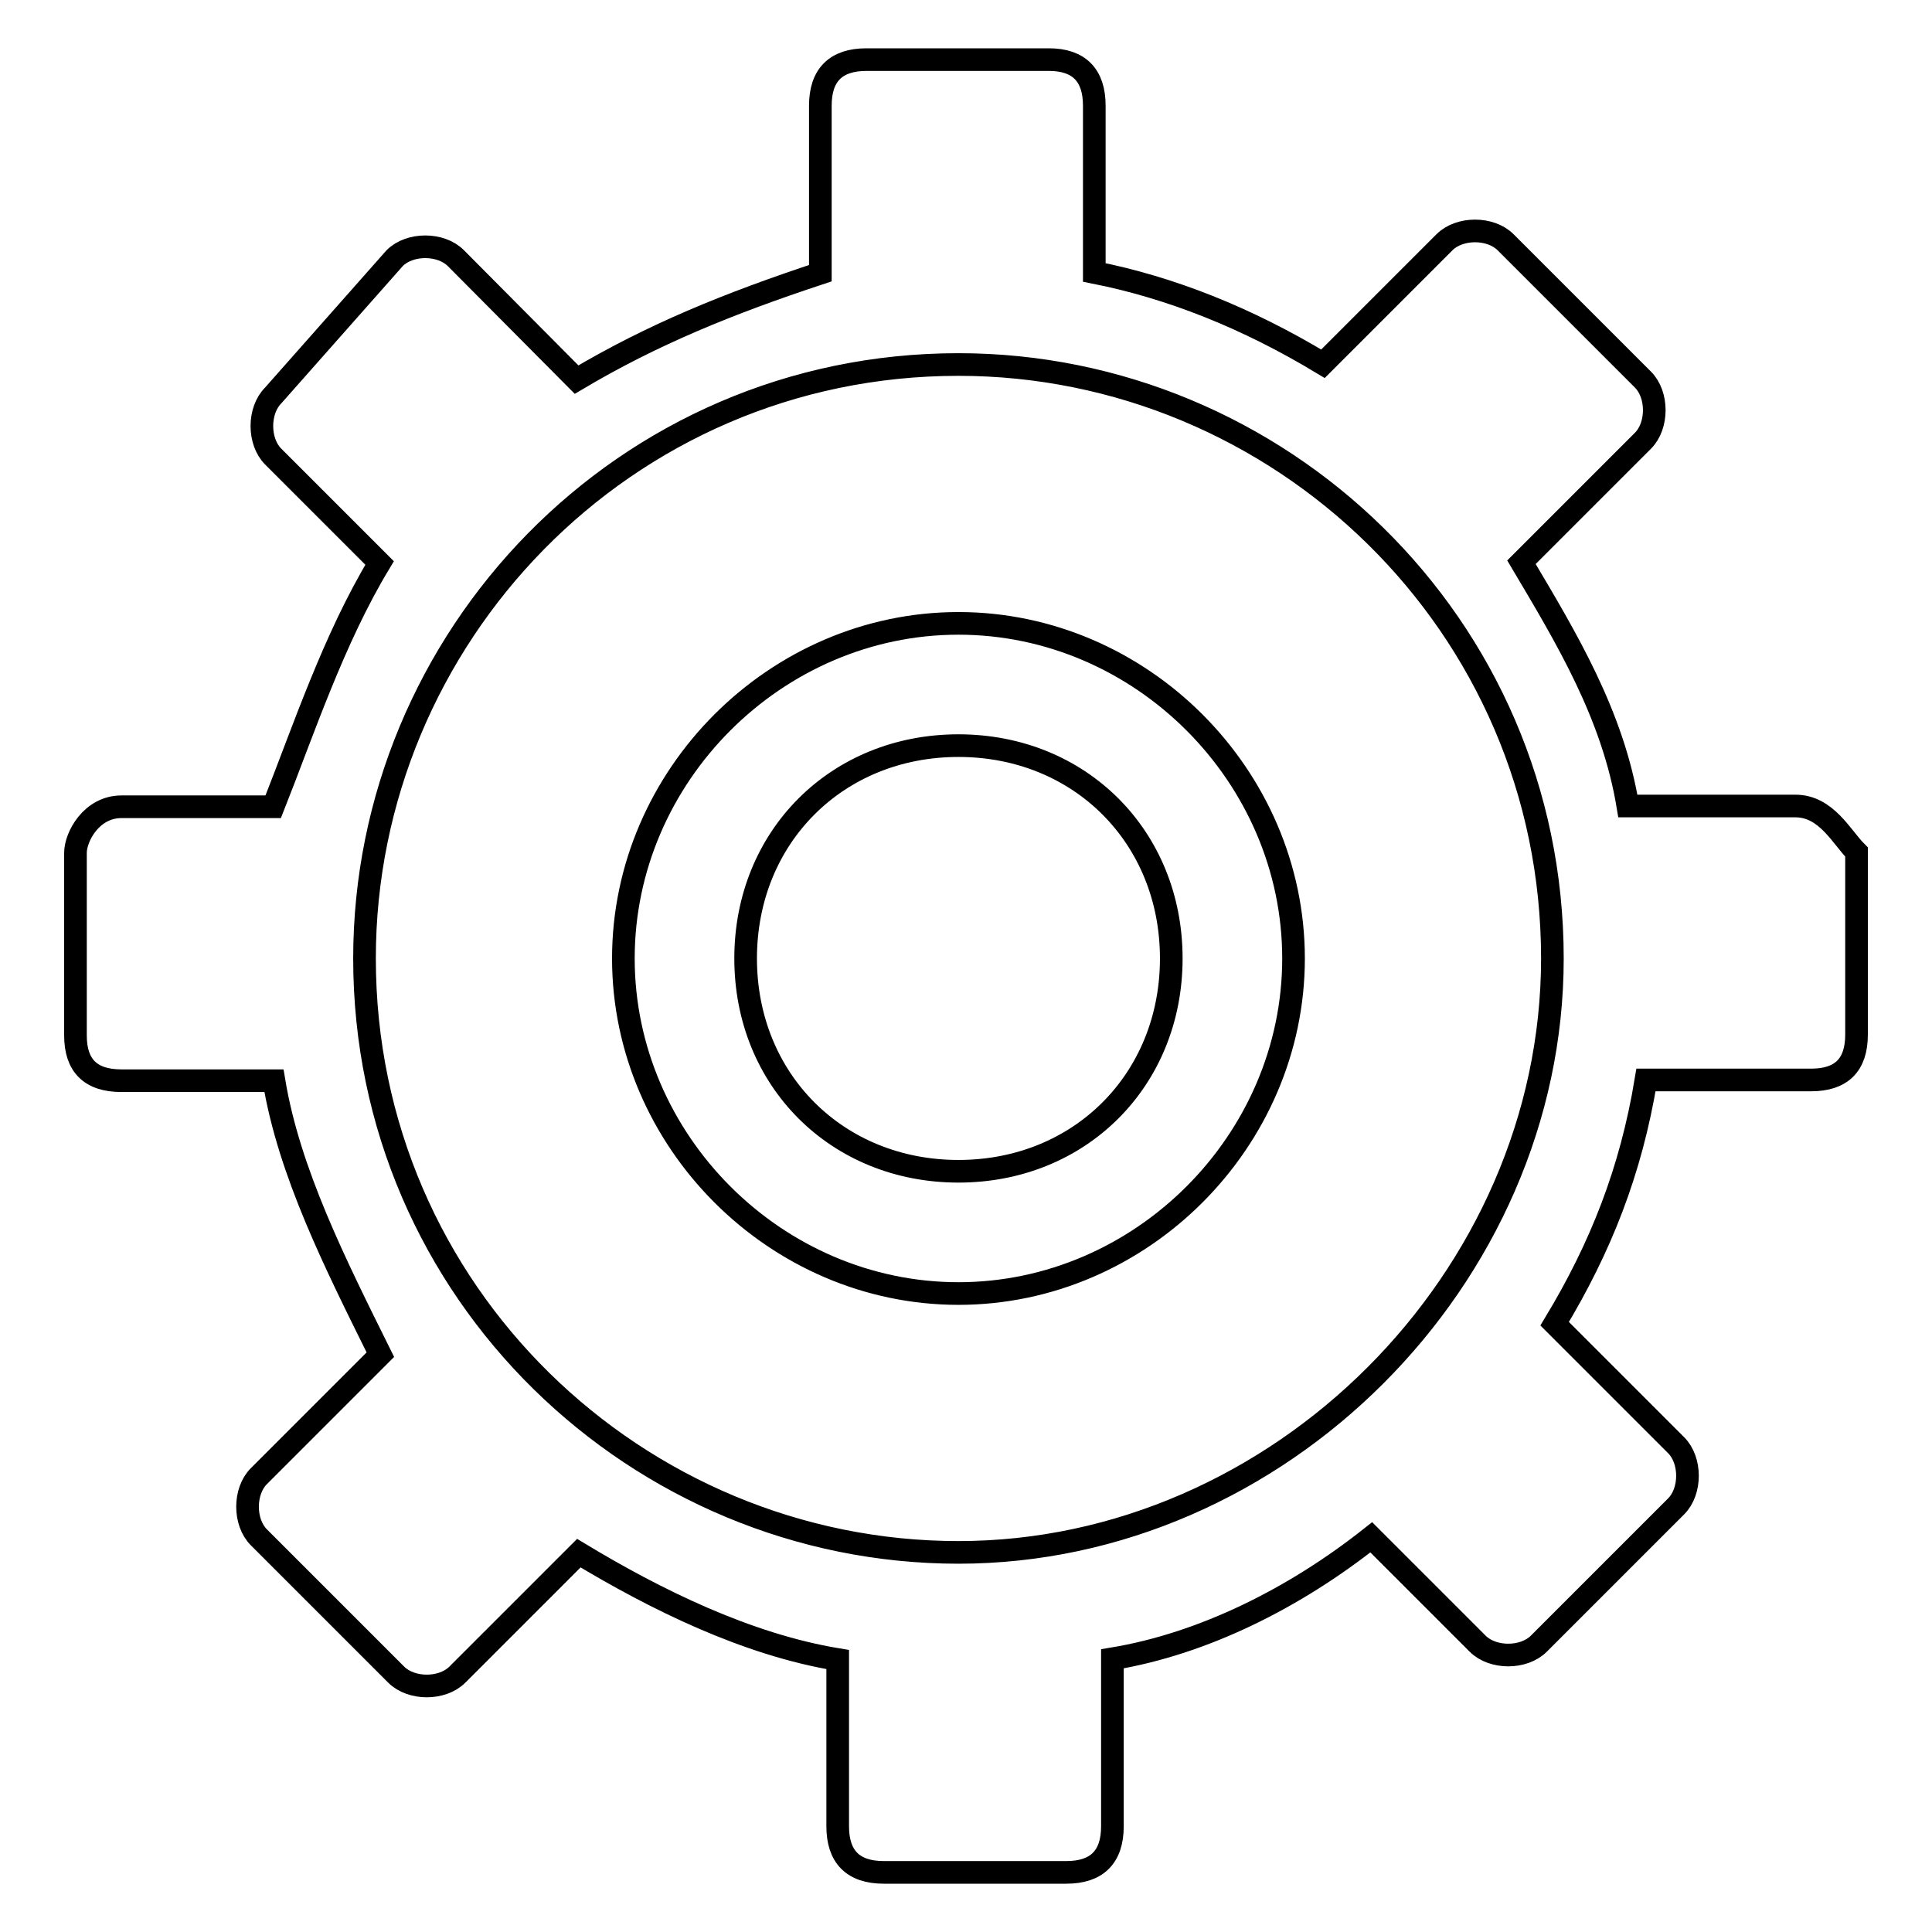 <?xml version="1.0" encoding="utf-8"?>
<!-- Svg Vector Icons : http://www.onlinewebfonts.com/icon -->
<!DOCTYPE svg PUBLIC "-//W3C//DTD SVG 1.1//EN" "http://www.w3.org/Graphics/SVG/1.1/DTD/svg11.dtd">
<svg version="1.1" xmlns="http://www.w3.org/2000/svg" xmlns:xlink="http://www.w3.org/1999/xlink" x="0px" y="0px" viewBox="0 0 256 256" enable-background="new 0 0 256 256" xml:space="preserve">
<g> <path stroke-width="3" fill-opacity="0" stroke="#000000"  d="M127,82.6c-24.2,0-44.4,20.2-44.4,44.4c0,24.2,20.2,44.4,44.4,44.4s44.4-20.2,44.4-44.4 C171.4,102.8,151.2,82.6,127,82.6z M127,155.2c-16.1,0-28.2-12.1-28.2-28.2c0-16.1,12.1-28.2,28.2-28.2c16.1,0,28.2,12.1,28.2,28.2 C155.2,143.1,143.1,155.2,127,155.2z M237.9,106.8h-22.2c-2-12.1-8.1-22.2-14.1-32.3l16.1-16.1c2-2,2-6.1,0-8.1l-18.2-18.2 c-2-2-6.1-2-8.1,0l-16.1,16.1c-10.1-6.1-20.2-10.1-30.3-12.1V14c0-4-2-6.1-6-6.1h-24.2c-4,0-6.1,2-6.1,6.1v22.2 c-12.1,4-22.2,8.1-32.3,14.1L60.4,34.2c-2-2-6.1-2-8.1,0L36.2,52.4c-2,2-2,6.1,0,8.1l14.1,14.1c-6.1,10.1-10.1,22.2-14.1,32.3H16.1 c-4,0-6.1,4-6.1,6.1v24.2c0,4,2,6,6.1,6h20.2c2,12.1,8.1,24.2,14.1,36.3l-16.1,16.1c-2,2-2,6.1,0,8.1l18.2,18.2c2,2,6.1,2,8.1,0 l16.1-16.1c10.1,6.1,22.2,12.1,34.3,14.1V242c0,4,2,6.1,6.1,6.1h24.2c4,0,6.1-2,6.1-6.1v-22.2c12.1-2,24.2-8.1,34.3-16.1l14.1,14.1 c2,2,6.1,2,8.1,0l18.2-18.2c2-2,2-6.1,0-8.1l-16.1-16.1c6.1-10.1,10.1-20.2,12.1-32.3H240c4,0,6-2,6-6v-24.2 C244,110.9,242,106.8,237.9,106.8z M127,205.7c-42.4,0-78.7-34.3-78.7-78.7c0-42.4,34.3-78.7,78.7-78.7c42.4,0,78.7,34.3,78.7,78.7 C205.7,169.4,169.4,205.7,127,205.7z"/></g>
</svg>